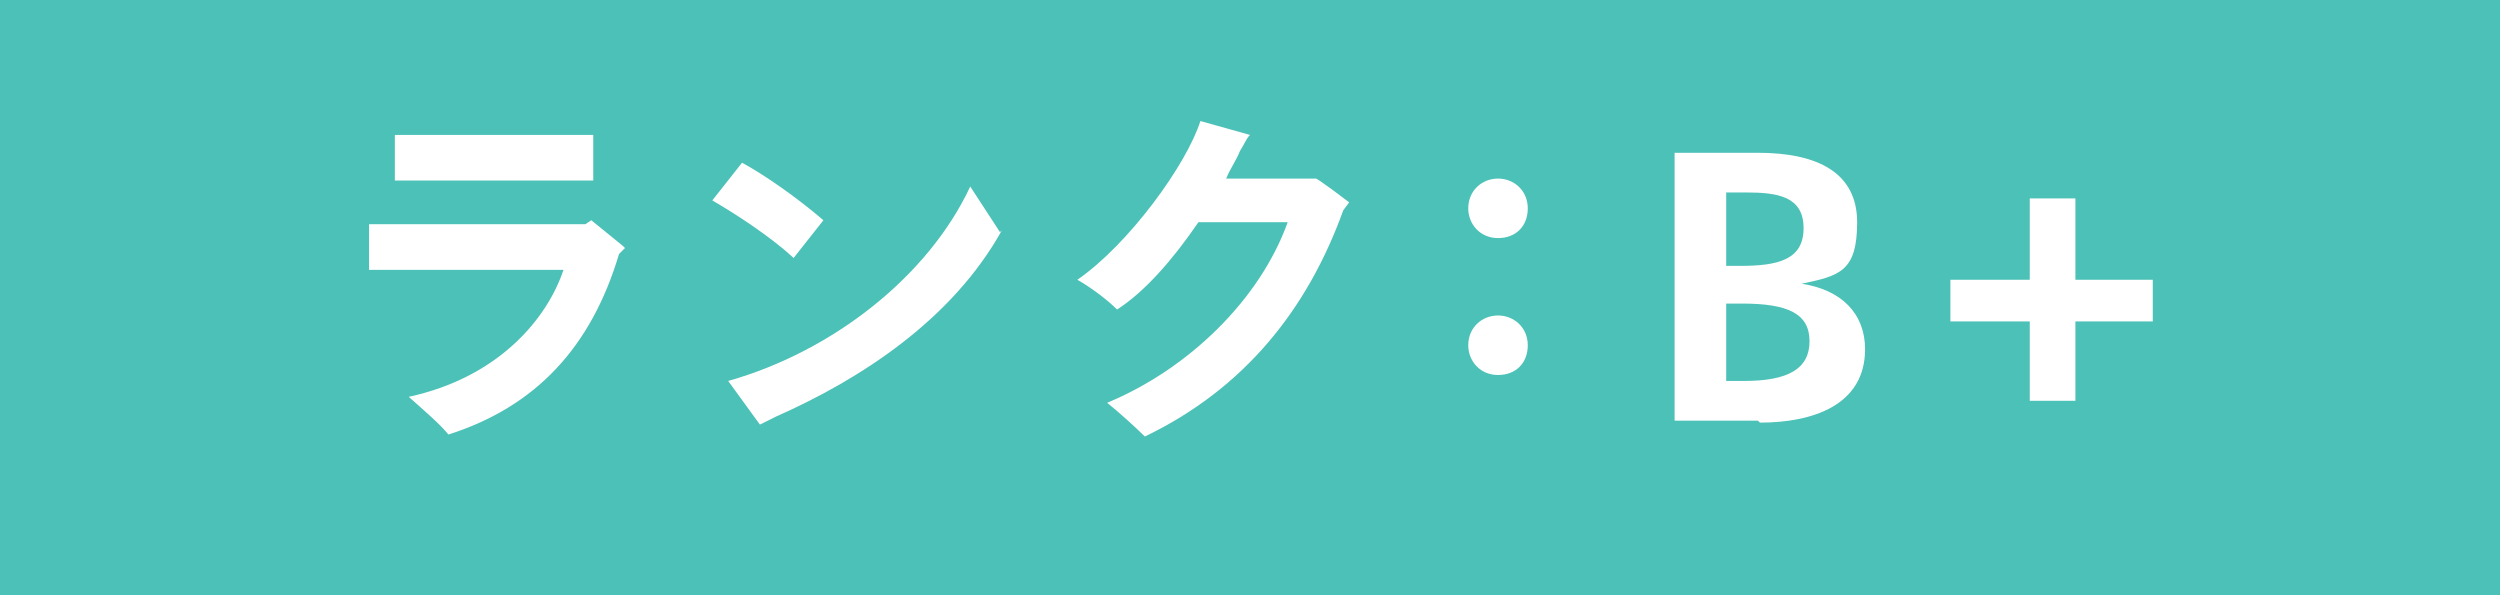 <?xml version="1.0" encoding="UTF-8"?>
<svg xmlns="http://www.w3.org/2000/svg" width="126" height="30" version="1.1" viewBox="0 0 126 30">
  <defs>
    <style>
      .cls-1 {
        fill-rule: evenodd;
        mix-blend-mode: multiply;
      }

      .cls-1, .cls-2 {
        fill: #4cc1b7;
      }

      .cls-3 {
        fill: #fff;
      }

      .cls-4 {
        isolation: isolate;
      }
    </style>
  </defs>
  <!-- Generator: Adobe Illustrator 28.6.0, SVG Export Plug-In . SVG Version: 1.2.0 Build 709)  -->
  <g class="cls-4">
    <g id="_レイヤー_1" data-name="レイヤー_1">
      <g>
        <rect class="cls-2" x="-.1" y="-.3" width="126.2" height="30.6"/>
        <polygon class="cls-1" points="126.1 -.3 126.1 30.3 -.1 30.3 126.1 -.3"/>
        <g>
          <path class="cls-3" d="M31.5,12.5l-.3.3c-1.4,4.7-4.2,7.7-8.6,9.1-.4-.5-1.1-1.1-2-1.9,4.6-1,7-4,7.8-6.4h-8.5c-.4,0-1,0-1.3,0v-2.3c.3,0,.9,0,1.3,0h9.6l.3-.2,1.6,1.3ZM21.1,9.1c-.4,0-.9,0-1.2,0v-2.3c.3,0,.8,0,1.2,0h7.8c.2,0,.7,0,1,0v2.3c-.2,0-.6,0-1,0h-7.8Z"/>
          <path class="cls-3" d="M35.9,10.1l1.5-1.9c1.1.6,2.7,1.7,4.1,2.9l-1.5,1.9c-1.2-1.1-2.9-2.2-4.1-2.9ZM50.5,11.6c-2.5,4.5-7.1,7.5-11.4,9.4-.4.2-.6.3-.8.4l-1.6-2.2c5.3-1.5,10.1-5.3,12.2-9.8l1.5,2.3Z"/>
          <path class="cls-3" d="M68,10.2l-.3.4c-1.8,5-5,9-10,11.4-.5-.5-1.4-1.3-1.9-1.7,4.1-1.7,7.7-5.2,9.1-9.1h-4.5c-1.3,1.9-2.7,3.5-4.1,4.4-.5-.5-1.3-1.1-2-1.5,2.6-1.8,5.5-5.8,6.2-8l2.5.7c-.2.2-.3.5-.5.8-.2.5-.5.9-.7,1.4h4.5c0-.1,1.7,1.2,1.7,1.2Z"/>
          <path class="cls-3" d="M74,10.5c0-.9.7-1.5,1.5-1.5s1.5.6,1.5,1.5-.6,1.5-1.5,1.5-1.5-.7-1.5-1.5ZM74,17.4c0-.9.7-1.5,1.5-1.5s1.5.6,1.5,1.5-.6,1.5-1.5,1.5-1.5-.7-1.5-1.5Z"/>
          <path class="cls-3" d="M88.6,21.2h-4.2V7.7h4.2c3,0,5,1,5,3.5s-.9,2.7-2.8,3.1h0c2,.3,3.2,1.5,3.2,3.3,0,2.8-2.6,3.7-5.3,3.7ZM88,9.7h-1v3.7h.7c1.9,0,3.2-.3,3.2-1.9s-1.3-1.8-2.9-1.8ZM87.8,15.3h-.8v3.9h.9c2.2,0,3.3-.6,3.3-2s-1.1-1.9-3.4-1.9Z"/>
          <path class="cls-3" d="M98.3,16.2v-2.1h4v-4.1h2.3v4.1h3.9v2.1h-3.9v4h-2.3v-4h-4Z"/>
        </g>
      </g>
    </g>
  </g>
</svg>